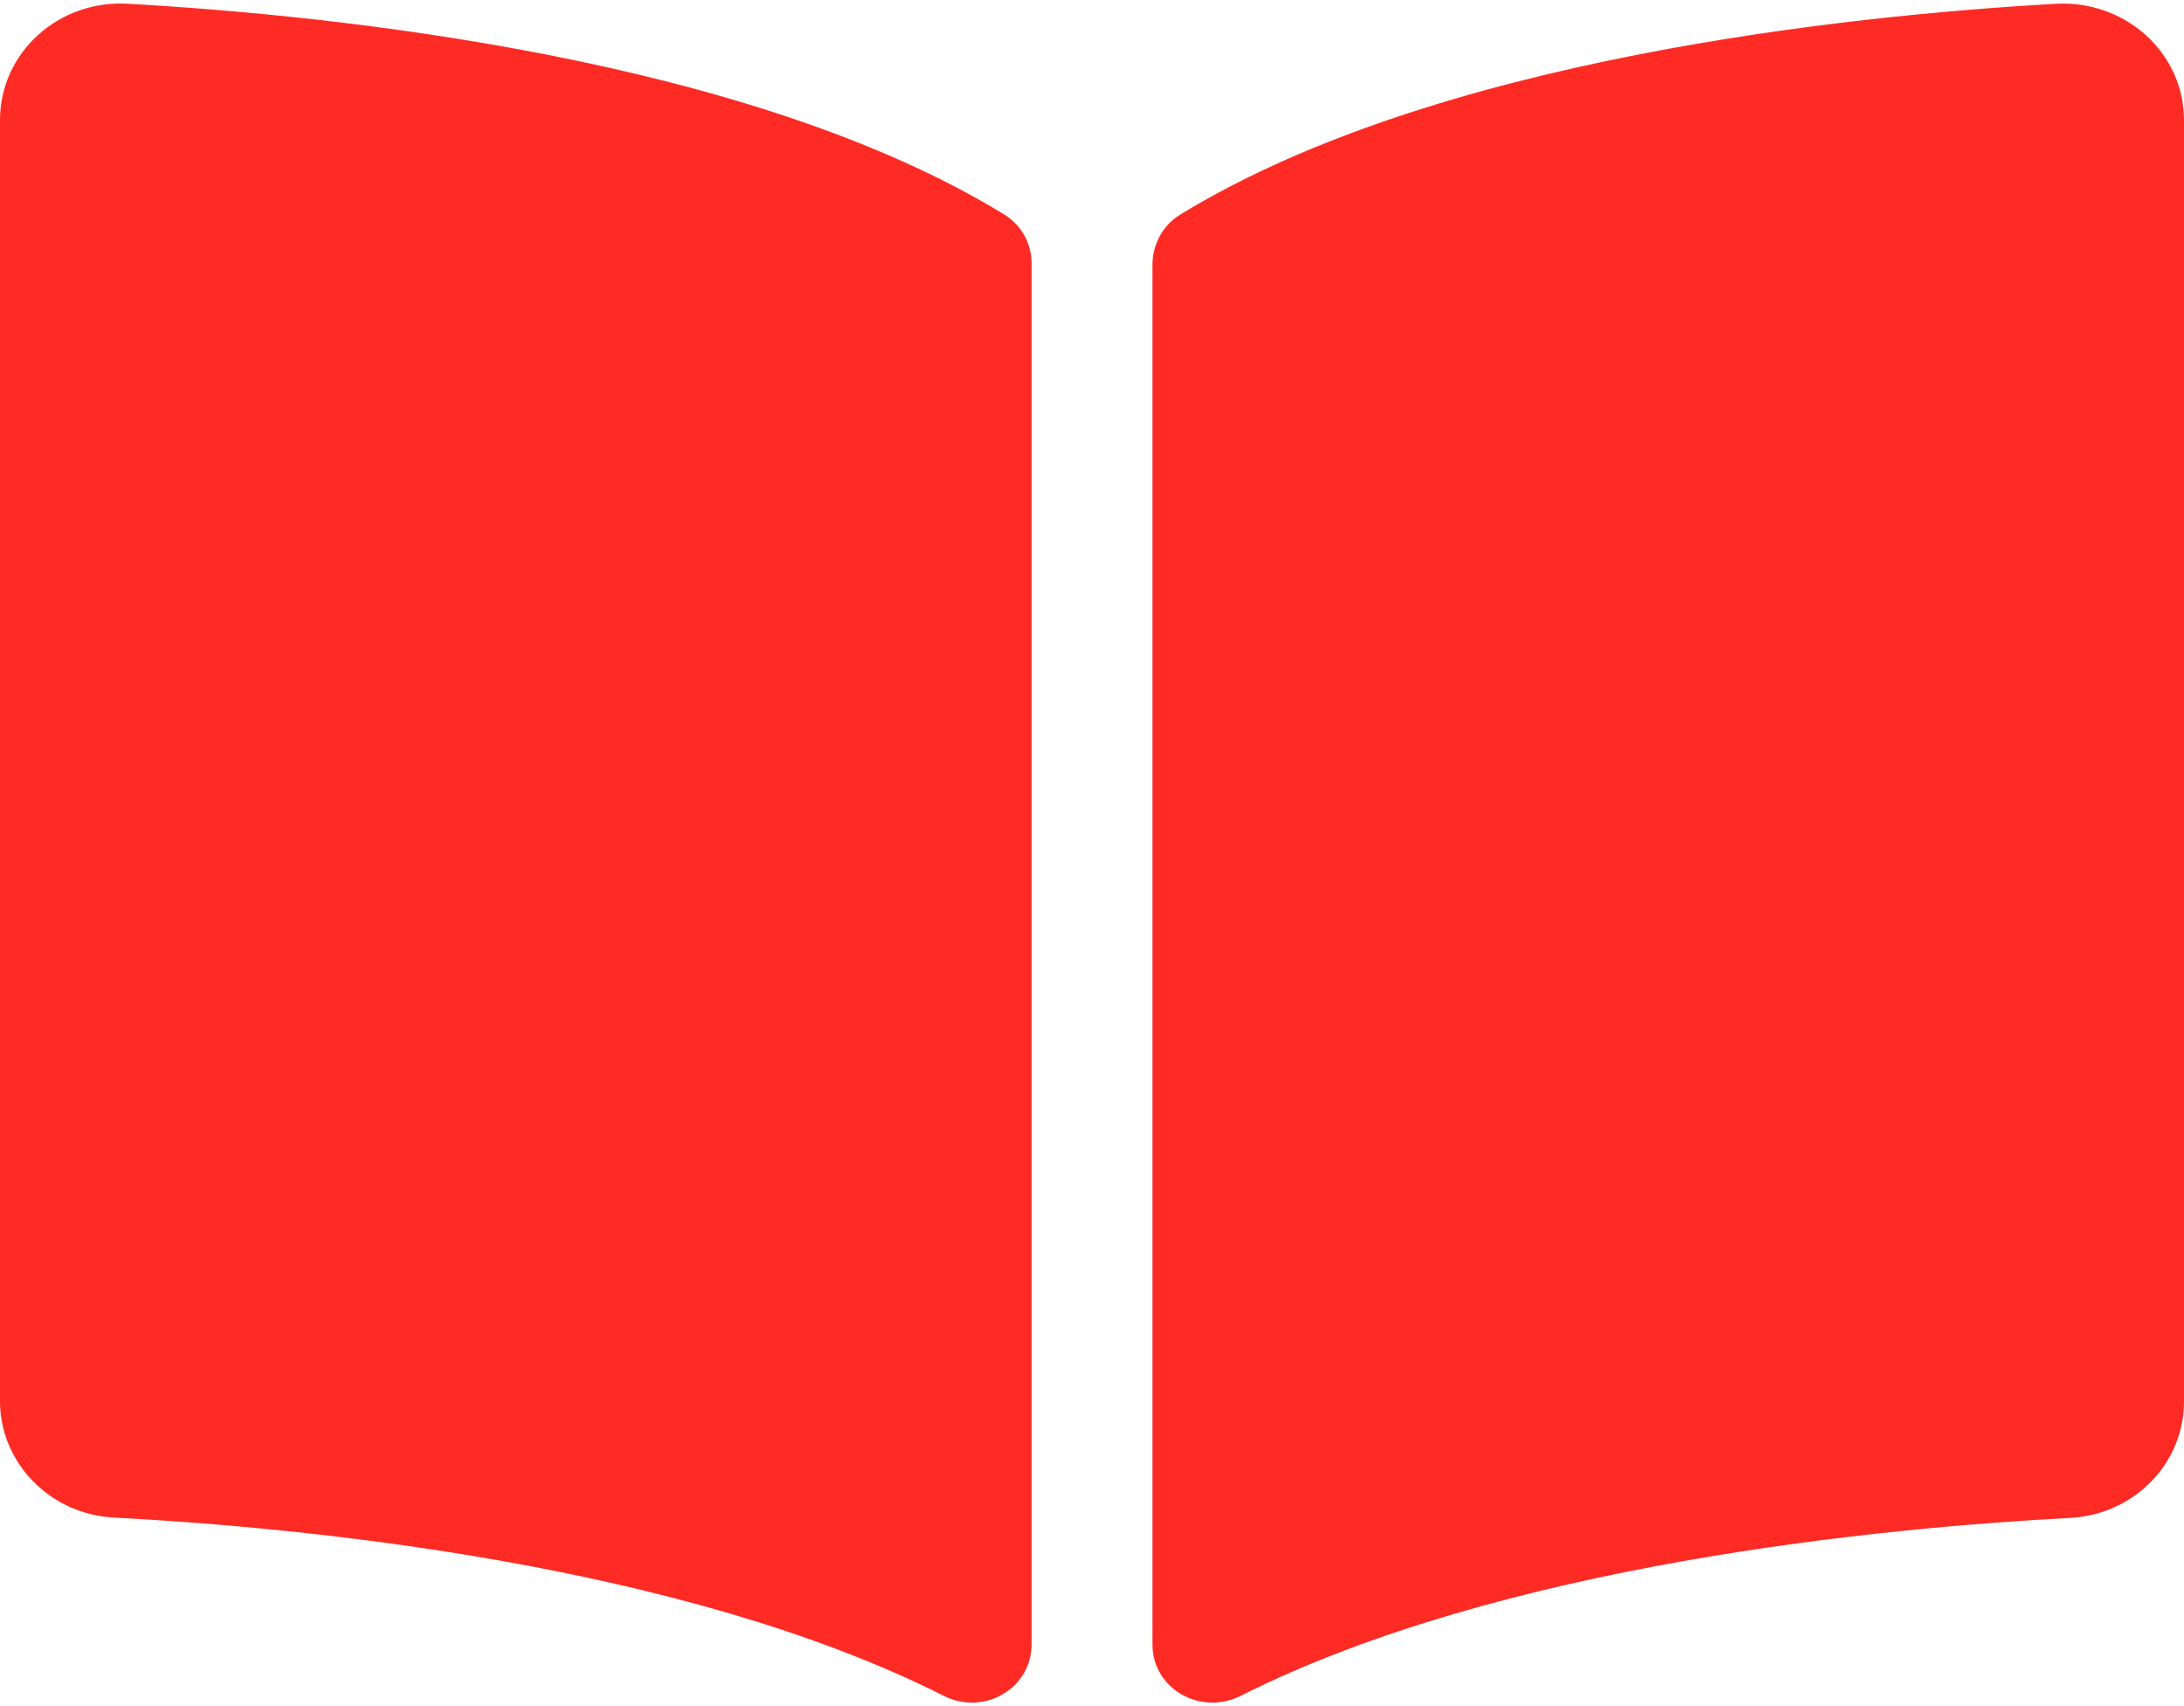 <svg width="32" height="25" viewBox="0 0 32 25" fill="none" xmlns="http://www.w3.org/2000/svg">
<path d="M30.128 0.055C27.082 0.227 21.031 0.855 17.292 3.145C17.036 3.3 16.886 3.584 16.886 3.878V24.098C16.886 24.743 17.586 25.148 18.181 24.848C22.026 22.915 27.583 22.387 30.333 22.242C31.272 22.192 32 21.442 32 20.537V1.761C32 0.777 31.144 -0 30.122 0.055H30.128ZM14.708 3.139C10.974 0.855 4.923 0.227 1.878 0.055C0.856 -0.006 0 0.772 0 1.761V20.531C0 21.431 0.728 22.187 1.667 22.237C4.417 22.381 9.98 22.909 13.825 24.848C14.414 25.148 15.114 24.743 15.114 24.098V3.861C15.114 3.567 14.969 3.3 14.708 3.139Z" fill="#FE2B25"/>
</svg>
